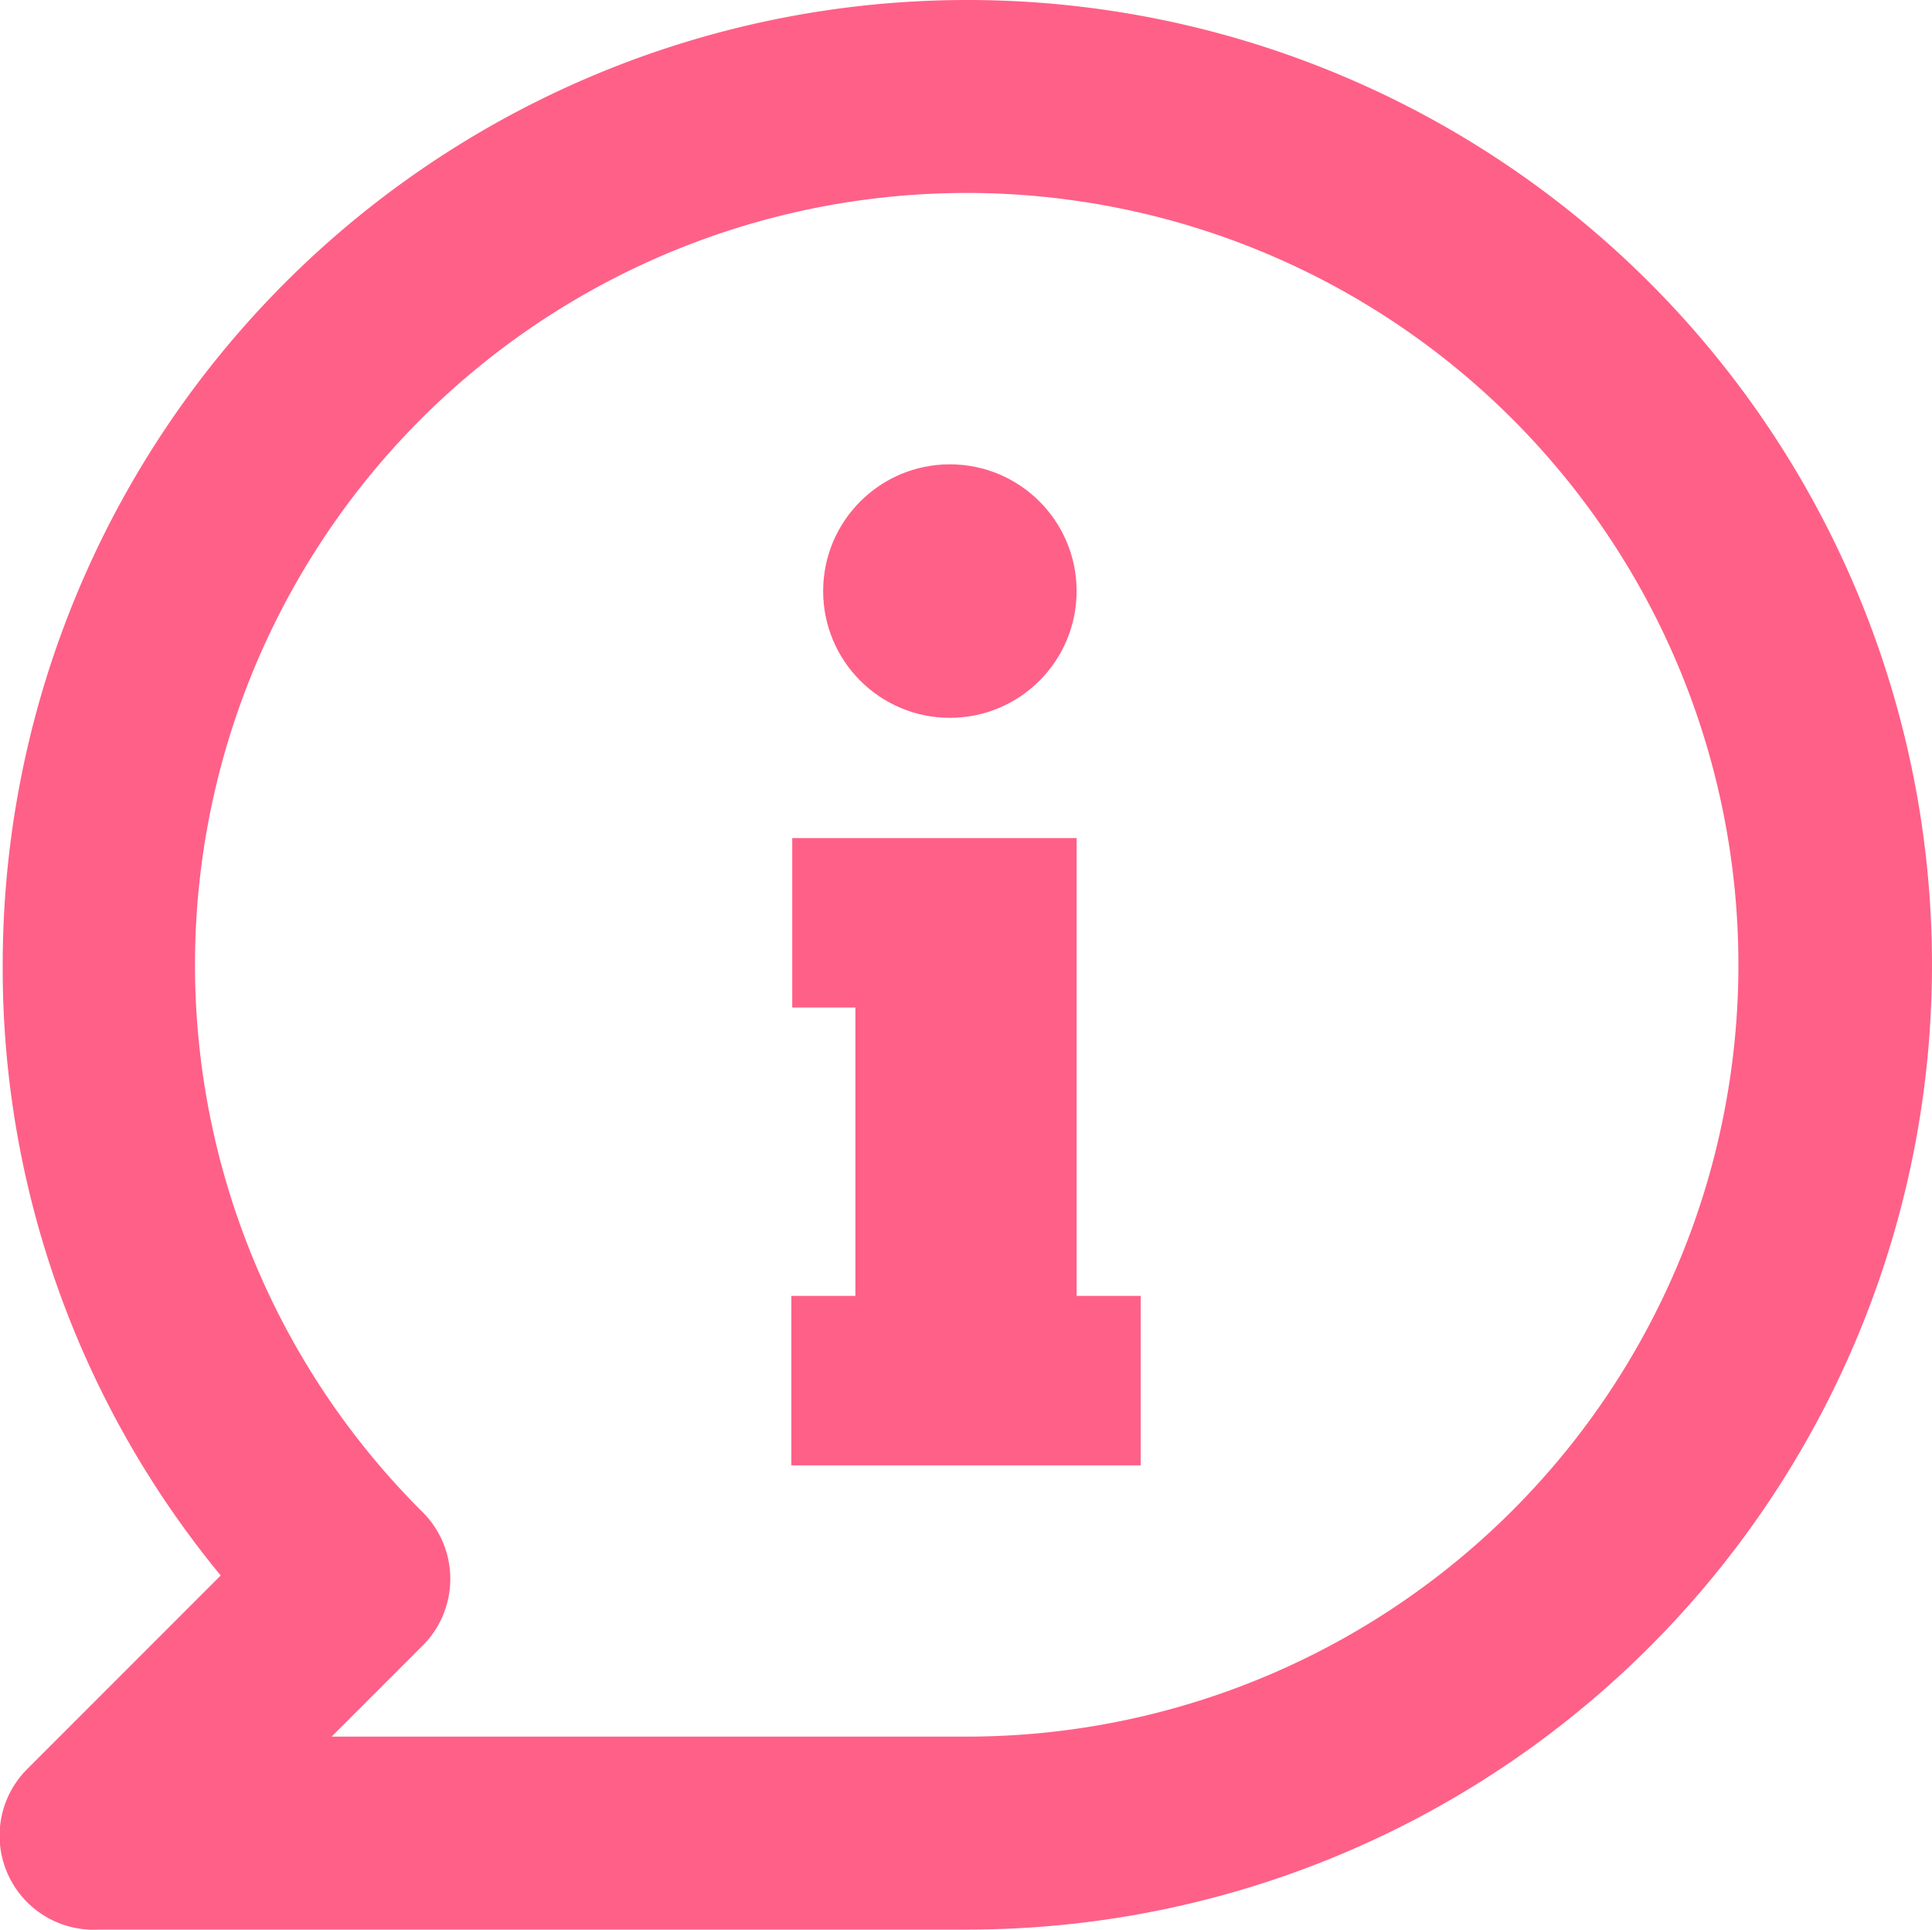<svg xmlns="http://www.w3.org/2000/svg" width="46.376" height="46.313" viewBox="0 0 46.376 46.313">
  <g id="Grupo_1746" data-name="Grupo 1746" transform="translate(-936.812 -1485.633)">
    <path id="comment-info-svgrepo-com" d="M25.192,2A23.155,23.155,0,0,0,2.037,25.155,22.9,22.9,0,0,0,7.27,39.812L2.639,44.444A2.258,2.258,0,0,0,4.353,48.31h20.84a23.155,23.155,0,0,0,0-46.31Zm0,41.679H9.933l2.153-2.153a2.265,2.265,0,0,0,0-3.265,18.524,18.524,0,1,1,13.106,5.418Z" transform="translate(934.84 1483.633)" fill="#FF6087" stroke="none"/>
    <g id="Grupo_1744" data-name="Grupo 1744" transform="translate(955.808 1496.777)">
      <g id="Grupo_1740" data-name="Grupo 1740" transform="translate(0.763 0)">
        <ellipse id="Elipse_33" data-name="Elipse 33" cx="3.042" cy="3.042" rx="3.042" ry="3.042" fill="#FF6087" stroke="none" />
      </g>
      <g id="Grupo_1741" data-name="Grupo 1741" transform="translate(0 8.97)">
        <path id="Trazado_3841" stroke="none" data-name="Trazado 3841" d="M213.285,230.955H204.9v-4.067h1.537v-6.921h-1.516V215.9h6.827v10.988h1.537Z" transform="translate(-204.9 -215.9)" fill="#FF6087"/>
      </g>
    </g>
  </g>
</svg>
